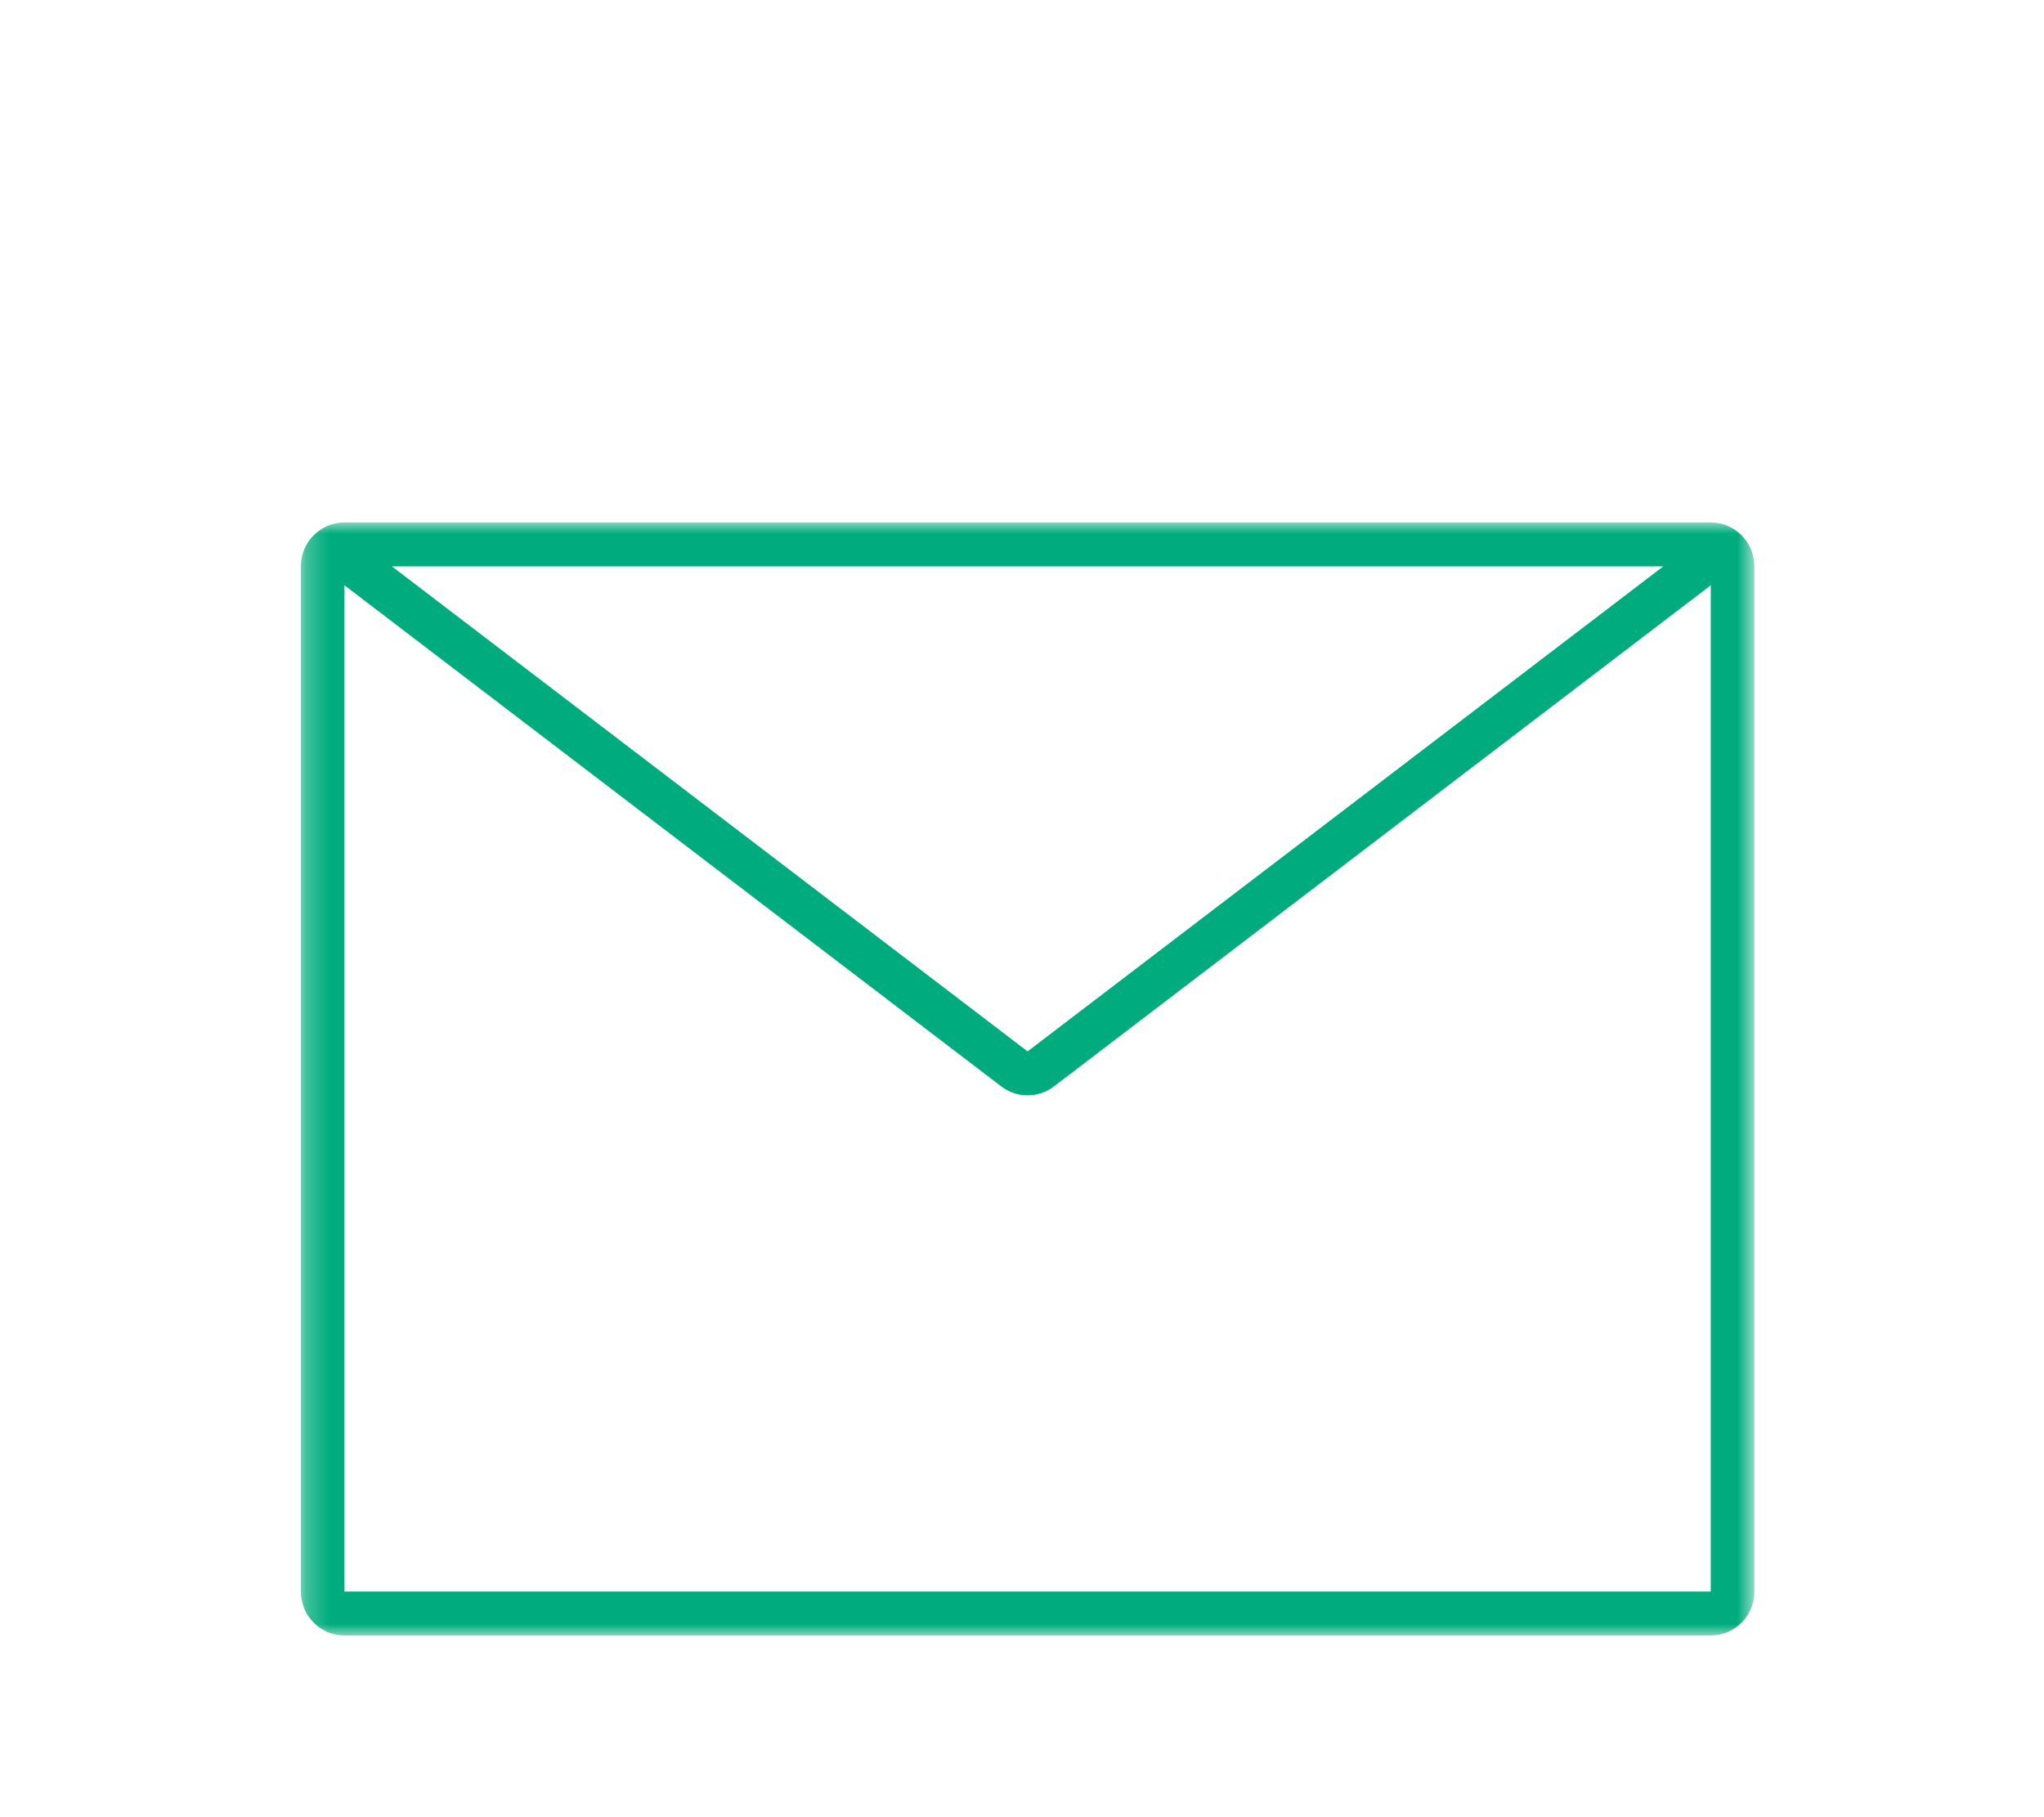 <?xml version="1.0" encoding="UTF-8"?>
<svg width="90px" height="80px" viewBox="0 0 90 80" version="1.1" xmlns="http://www.w3.org/2000/svg" xmlns:xlink="http://www.w3.org/1999/xlink">
    <title>Group</title>
    <defs>
        <polygon id="path-1" points="0.247 0 64.247 0 64.247 49 0.247 49"></polygon>
    </defs>
    <g id="Design" stroke="none" stroke-width="1" fill="none" fill-rule="evenodd">
        <g id="Education_LP-Copy" transform="translate(-1240, -2489)">
            <g id="Group" transform="translate(1240, 2489)">
                <rect id="Rectangle" x="0" y="0" width="90" height="80"></rect>
                <g id="Group-3" transform="translate(13, 23)">
                    <mask id="mask-2" fill="white">
                        <use xlink:href="#path-1"></use>
                    </mask>
                    <g id="Clip-2"></g>
                    <path d="M2.166,47.066 L2.166,2.766 L31.088,24.829 C31.429,25.089 31.837,25.22 32.246,25.22 C32.656,25.22 33.064,25.089 33.406,24.829 L62.327,2.766 L62.327,47.066 L2.166,47.066 Z M60.237,1.934 L32.246,23.287 L4.255,1.934 L60.237,1.934 Z M62.327,0 L2.166,0 C1.106,0 0.247,0.866 0.247,1.934 L0.247,47.066 C0.247,48.134 1.106,49 2.166,49 L62.327,49 C63.387,49 64.247,48.134 64.247,47.066 L64.247,1.934 C64.247,0.866 63.387,0 62.327,0 L62.327,0 Z" id="Fill-1" fill="#00AC7D" mask="url(#mask-2)"></path>
                </g>
            </g>
        </g>
    </g>
</svg>